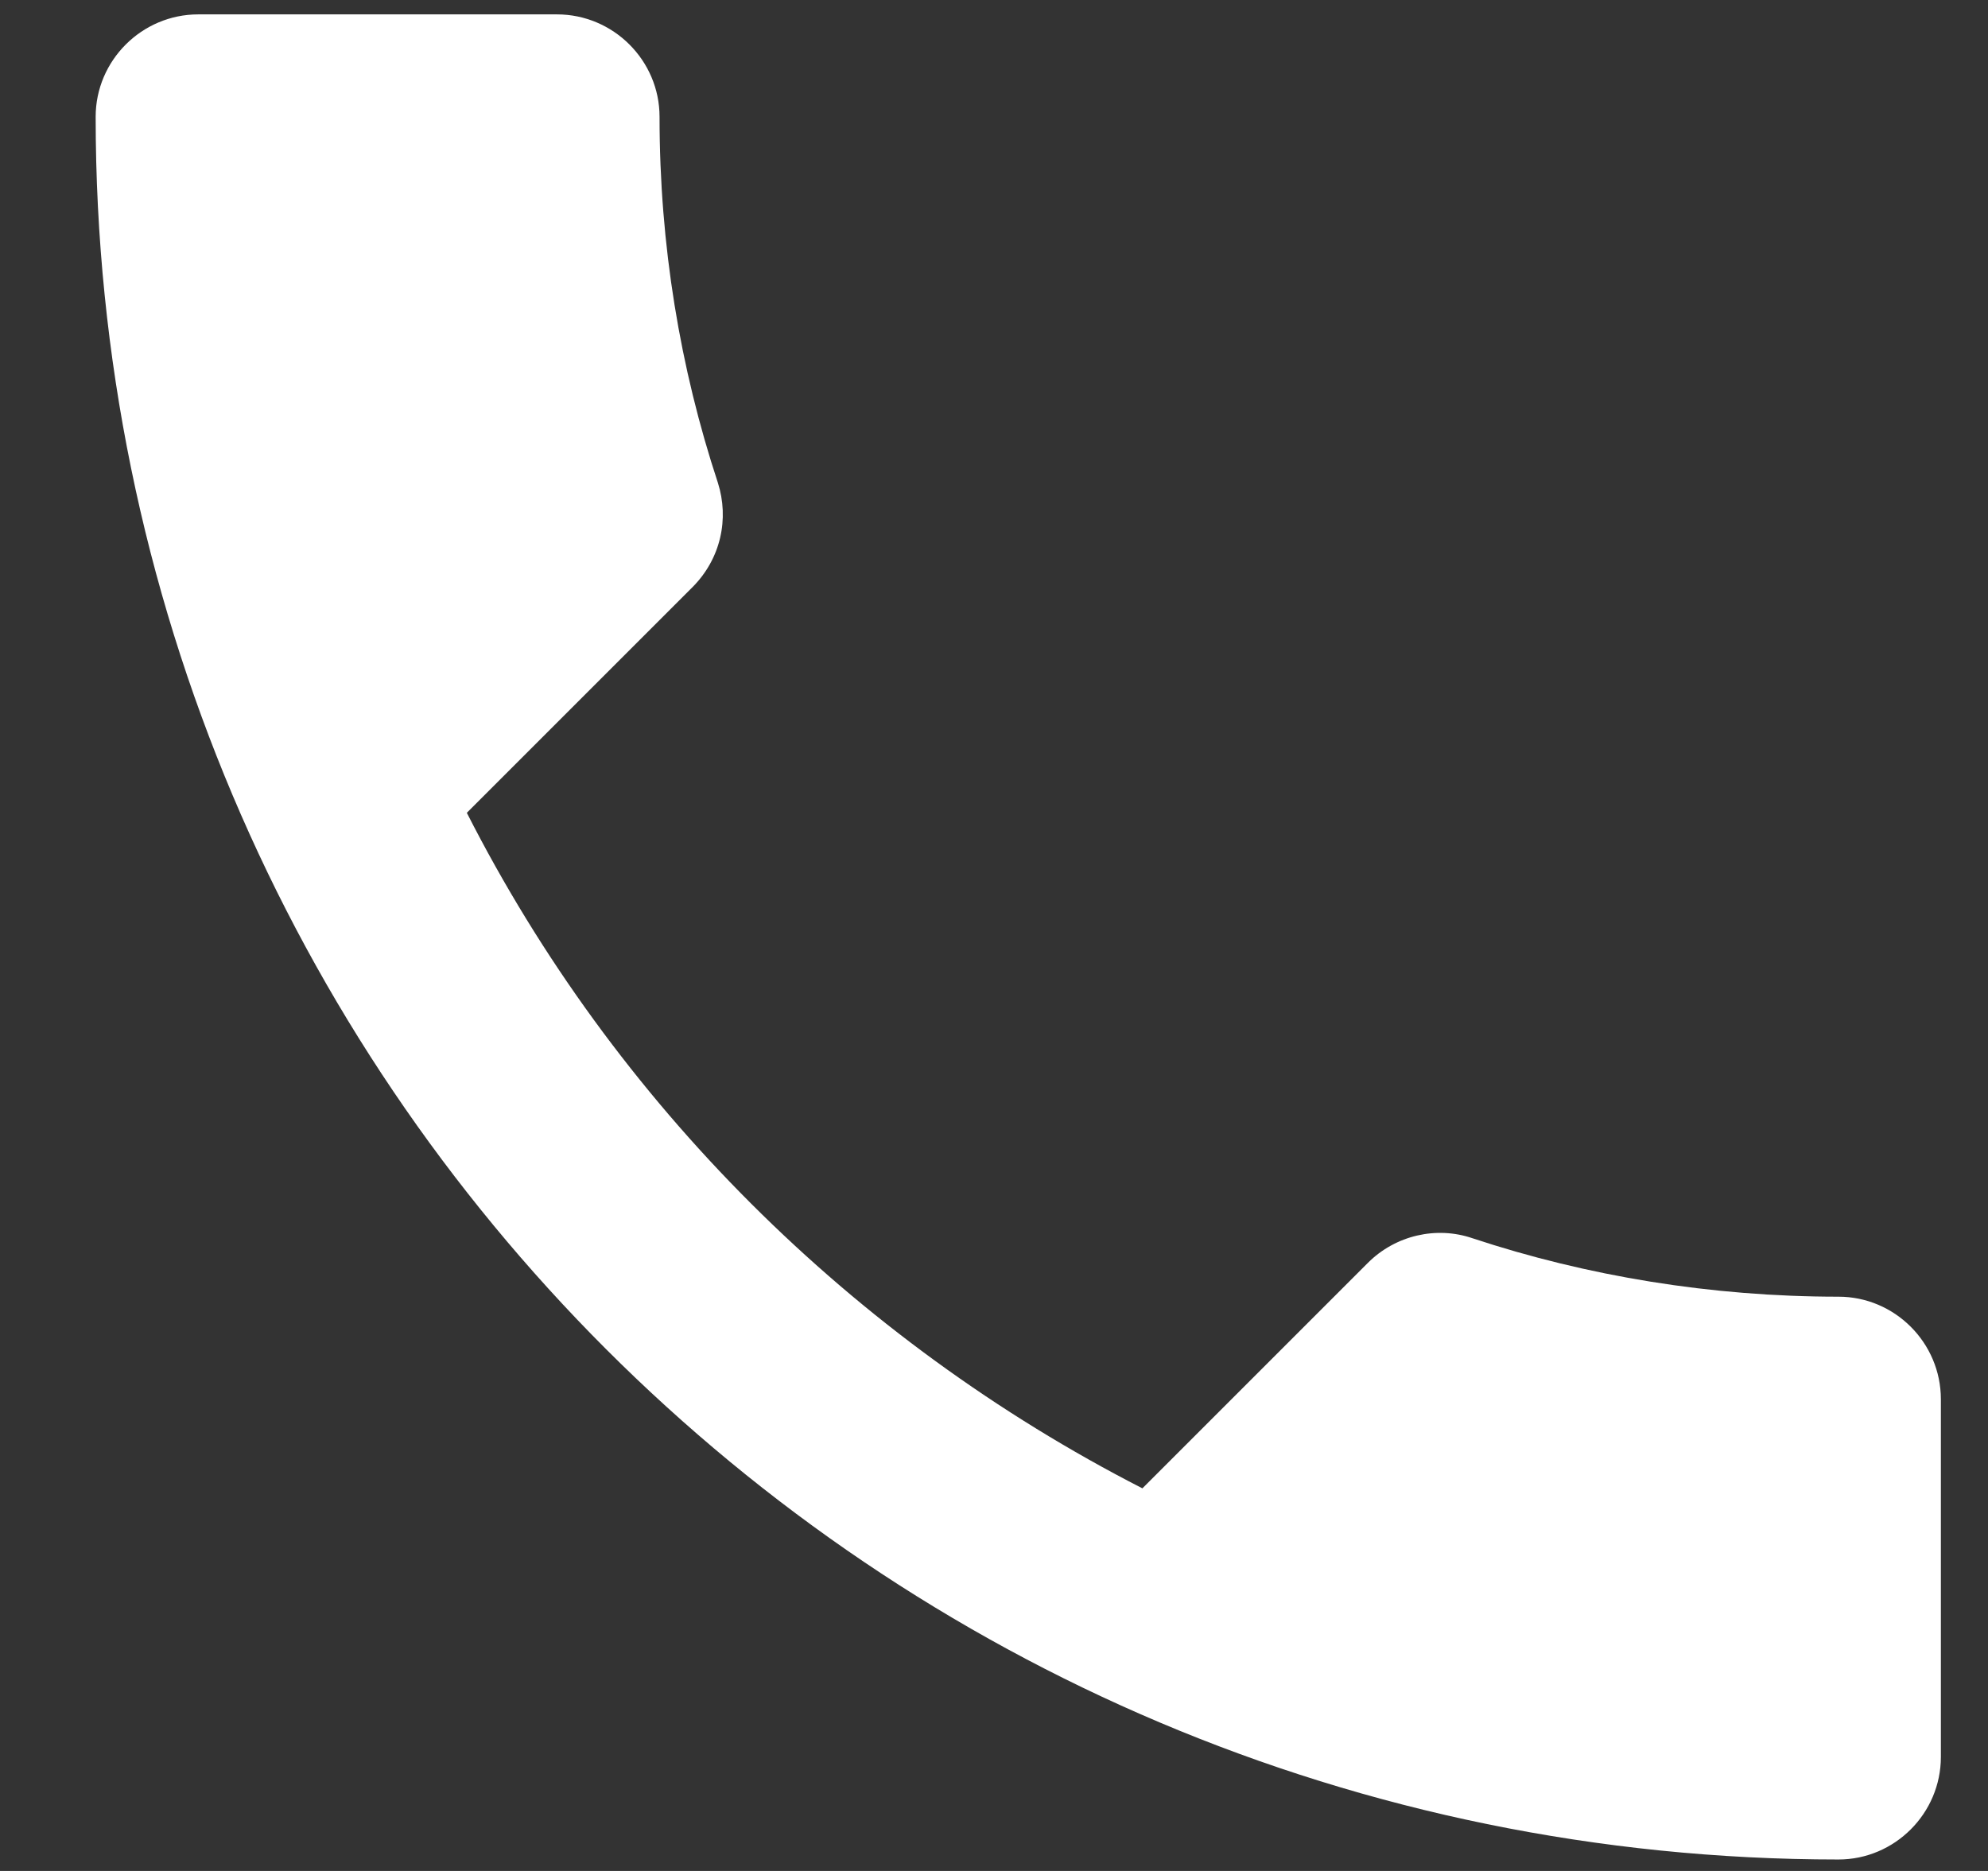<?xml version="1.0" encoding="UTF-8"?> <svg xmlns="http://www.w3.org/2000/svg" width="17" height="16" viewBox="0 0 17 16" fill="none"><rect x="0" y="0" width="17" height="16" fill="#333333" stroke="none"/><path d="M3.992 6.951C5.254 9.432 7.288 11.457 9.769 12.728L11.697 10.8C11.934 10.563 12.284 10.484 12.591 10.589C13.573 10.914 14.634 11.089 15.721 11.089C16.203 11.089 16.597 11.483 16.597 11.966V15.025C16.597 15.507 16.203 15.902 15.721 15.902C7.489 15.902 0.818 9.231 0.818 0.999C0.818 0.517 1.213 0.123 1.695 0.123H4.763C5.245 0.123 5.64 0.517 5.64 0.999C5.64 2.095 5.815 3.147 6.139 4.129C6.236 4.435 6.166 4.777 5.92 5.023L3.992 6.951Z" fill="white"></path></svg> 